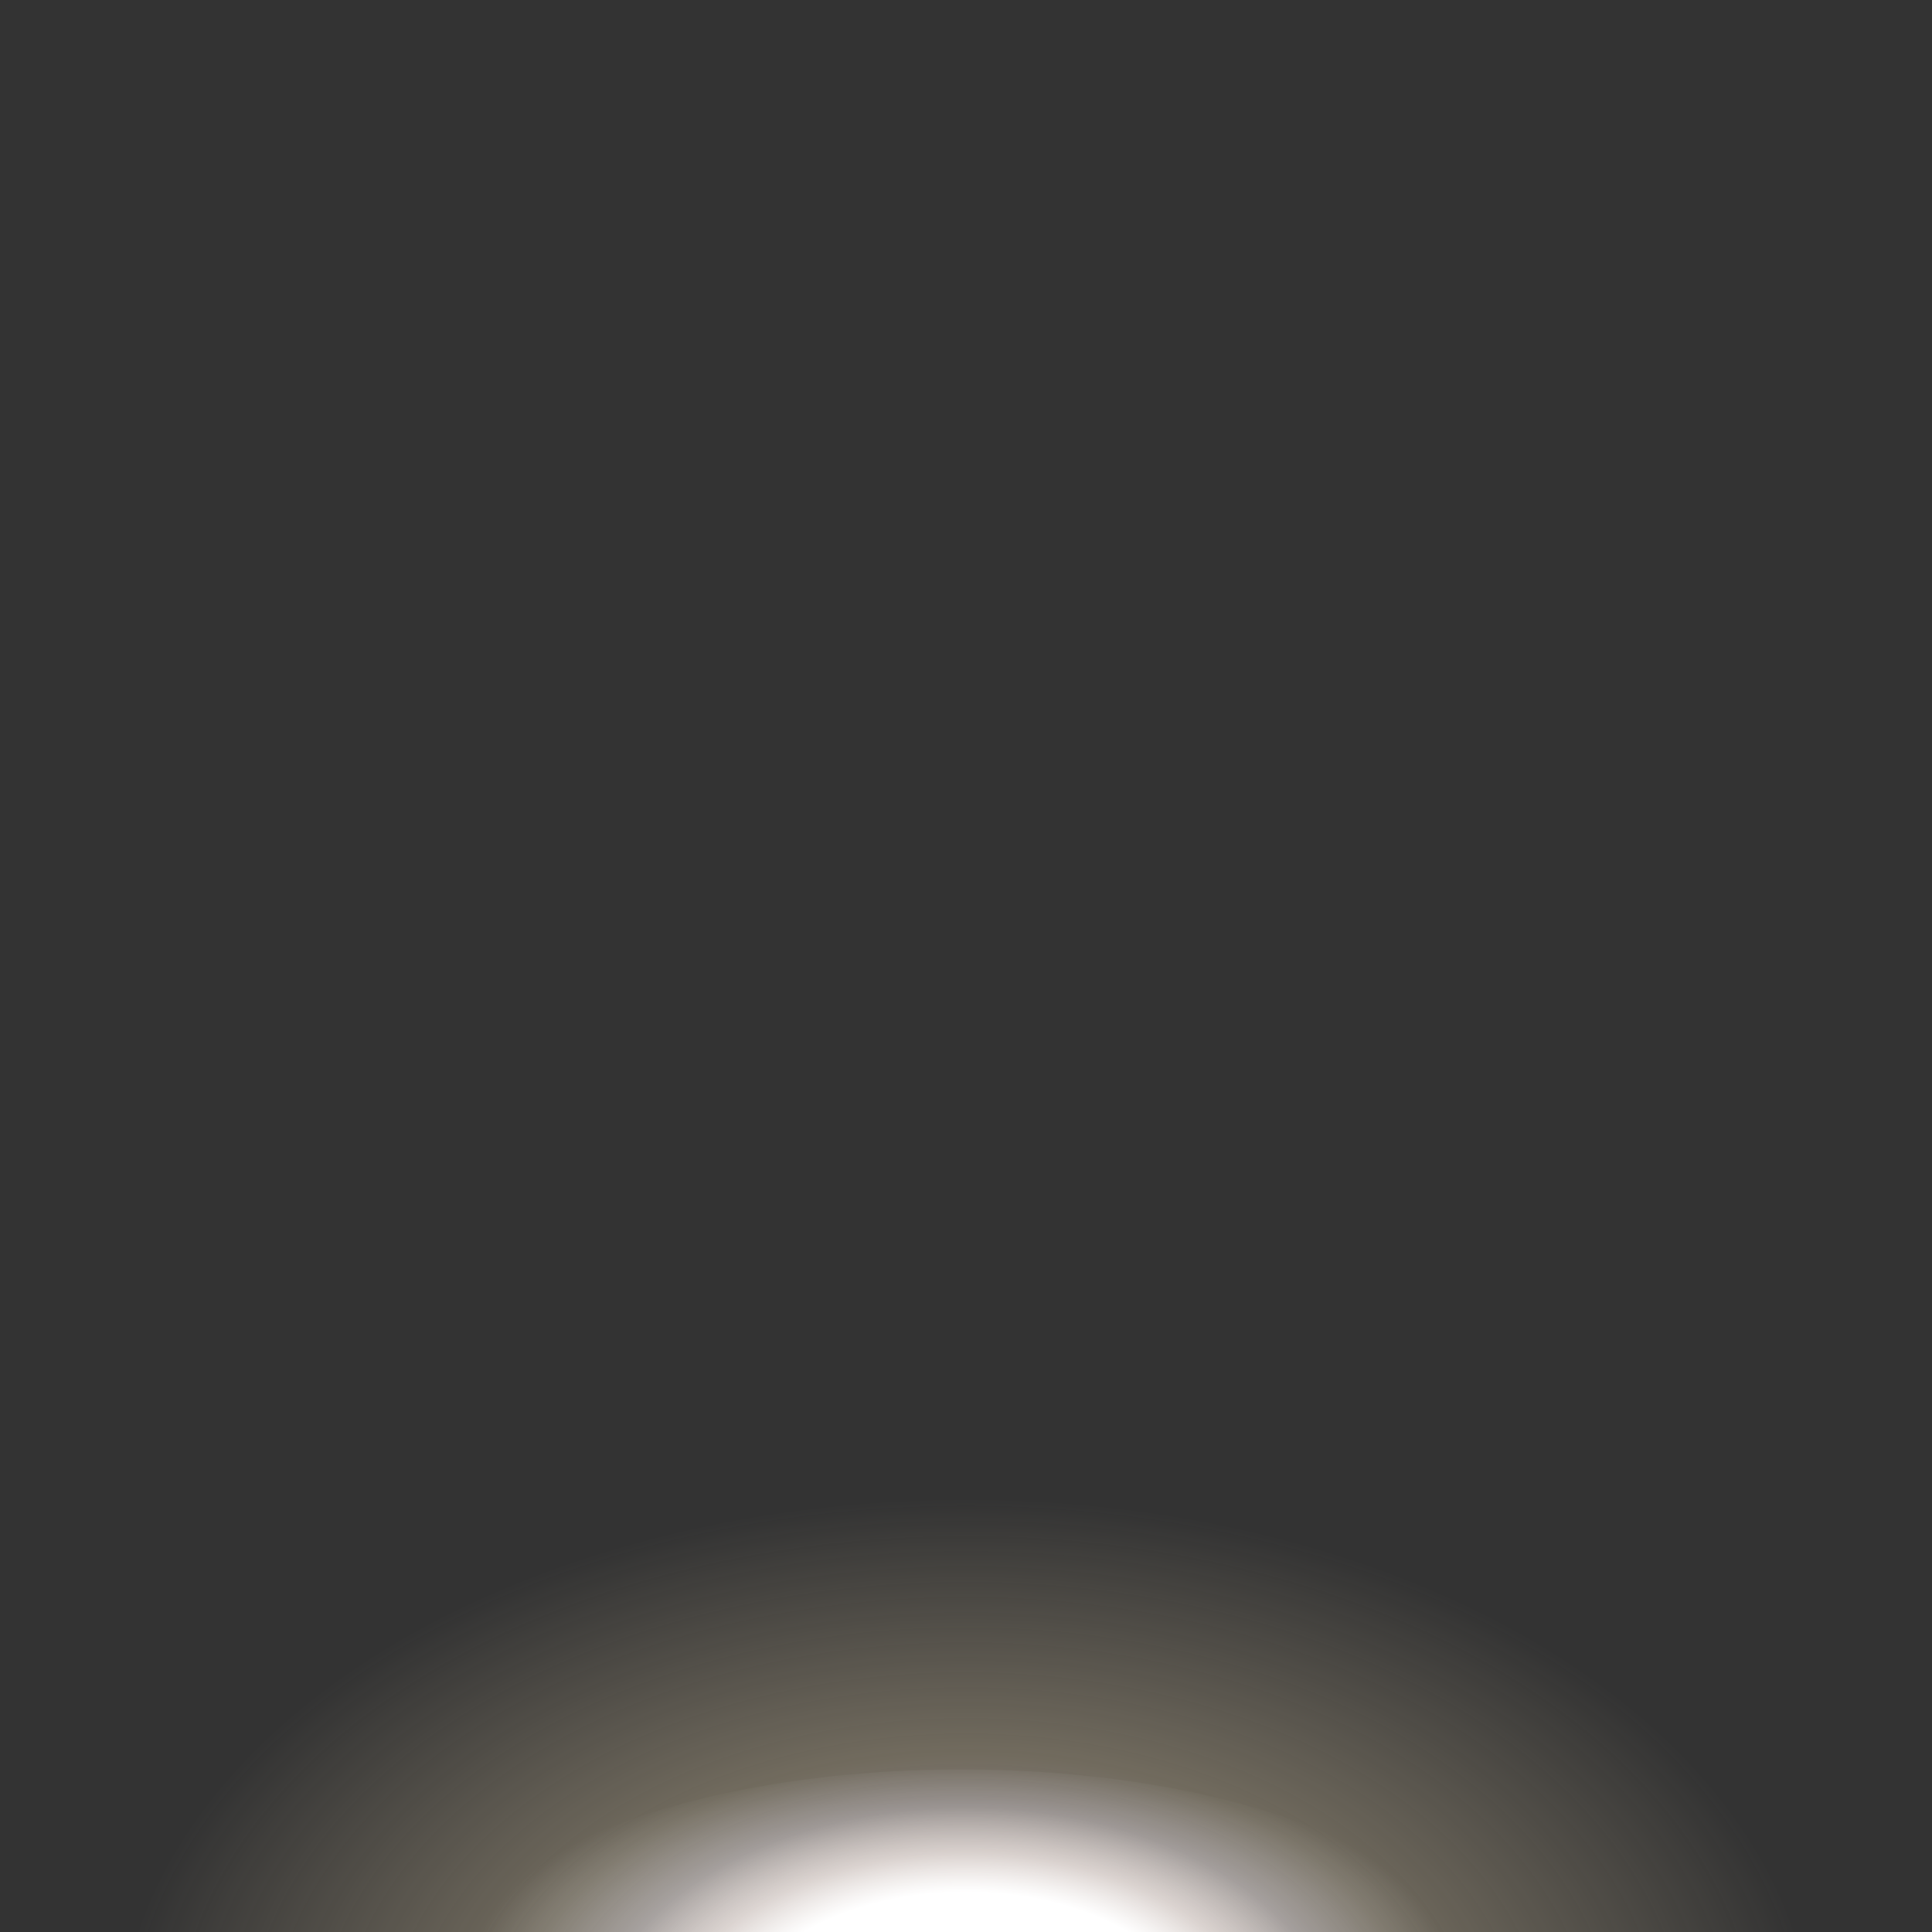 <?xml version="1.0" encoding="utf-8"?>
<!-- Generator: Adobe Illustrator 19.2.0, SVG Export Plug-In . SVG Version: 6.00 Build 0)  -->
<svg version="1.1" id="Calque_1" xmlns="http://www.w3.org/2000/svg" xmlns:xlink="http://www.w3.org/1999/xlink" x="0px" y="0px"
	 viewBox="0 0 82 82" style="enable-background:new 0 0 82 82;" xml:space="preserve">
<rect x="0" y="0" width="82" height="82" fill="#333333" stroke="none"/>
<style type="text/css">
	.st0{fill:url(#SVGID_1_);}
	.st1{fill:url(#SVGID_2_);}
</style>
<g id="Calque_2">
</g>
<g id="Calque_1_1_">
	
		<radialGradient id="SVGID_1_" cx="41" cy="91.305" r="41.608" gradientTransform="matrix(1 0 0 0.649 0 27.745)" gradientUnits="userSpaceOnUse">
		<stop  offset="0.248" style="stop-color:#FFFFFF"/>
		<stop  offset="0.309" style="stop-color:#F0DDD5;stop-opacity:0.728"/>
		<stop  offset="0.382" style="stop-color:#F0DDD5;stop-opacity:0.4"/>
		<stop  offset="0.465" style="stop-color:#F0DDB6;stop-opacity:0.33"/>
		<stop  offset="0.569" style="stop-color:#F0DDB6;stop-opacity:0.246"/>
		<stop  offset="0.683" style="stop-color:#F0DDB6;stop-opacity:0.151"/>
		<stop  offset="0.805" style="stop-color:#F0DDB6;stop-opacity:5.126771e-02"/>
		<stop  offset="0.867" style="stop-color:#F0DDB6;stop-opacity:0"/>
	</radialGradient>
	<ellipse class="st0" cx="41" cy="87" rx="41.6" ry="27"/>
	
		<radialGradient id="SVGID_2_" cx="31.388" cy="3.687" r="9.822" gradientTransform="matrix(2.111 0 0 -0.921 -25.475 87.197)" gradientUnits="userSpaceOnUse">
		<stop  offset="0" style="stop-color:#FFFFFF"/>
		<stop  offset="1" style="stop-color:#FFFFFF;stop-opacity:0"/>
	</radialGradient>
	<ellipse class="st1" cx="40.8" cy="83.8" rx="21.4" ry="8.7"/>
</g>
</svg>
